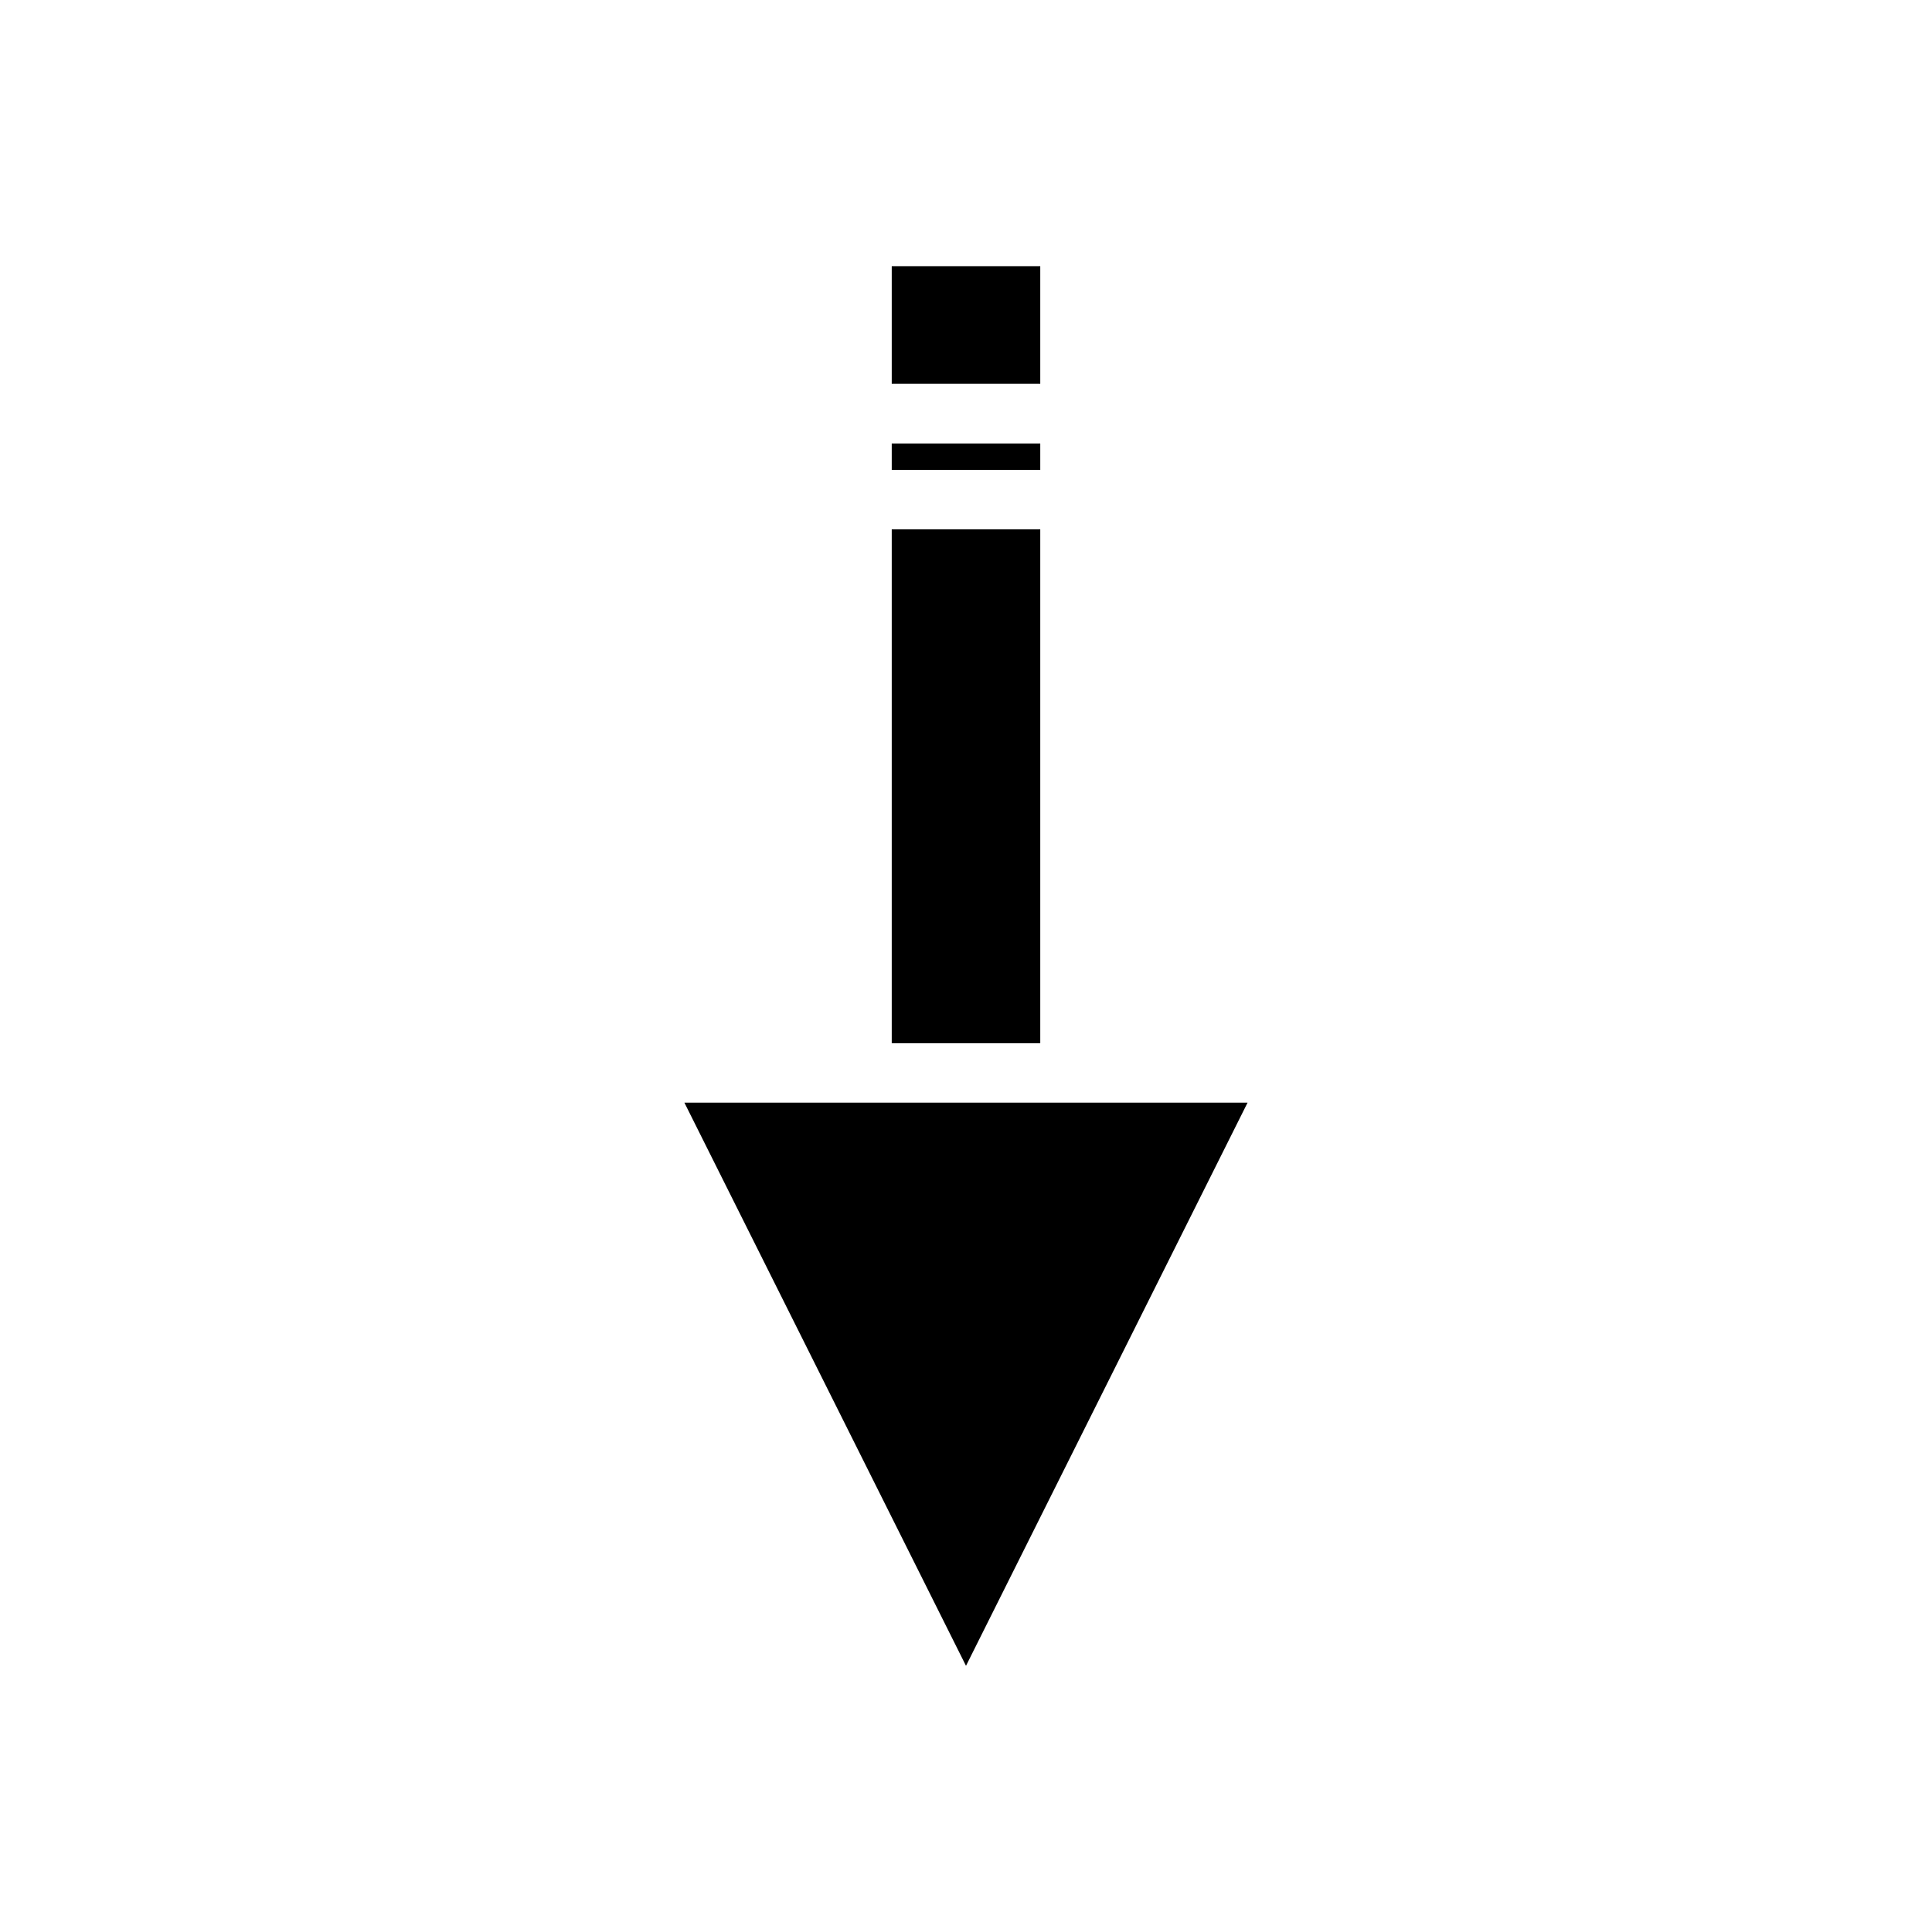 <?xml version="1.0" encoding="UTF-8"?>
<!-- Uploaded to: SVG Repo, www.svgrepo.com, Generator: SVG Repo Mixer Tools -->
<svg fill="#000000" width="800px" height="800px" version="1.1" viewBox="144 144 512 512" xmlns="http://www.w3.org/2000/svg">
 <g>
  <path d="m380.32 214.54h39.359v31.172h-39.359z"/>
  <path d="m380.32 261.53h39.359v7.008h-39.359z"/>
  <path d="m380.32 284.28h39.359v136.19h-39.359z"/>
  <path d="m474.62 436.21h-149.25l74.629 149.25z"/>
 </g>
</svg>
